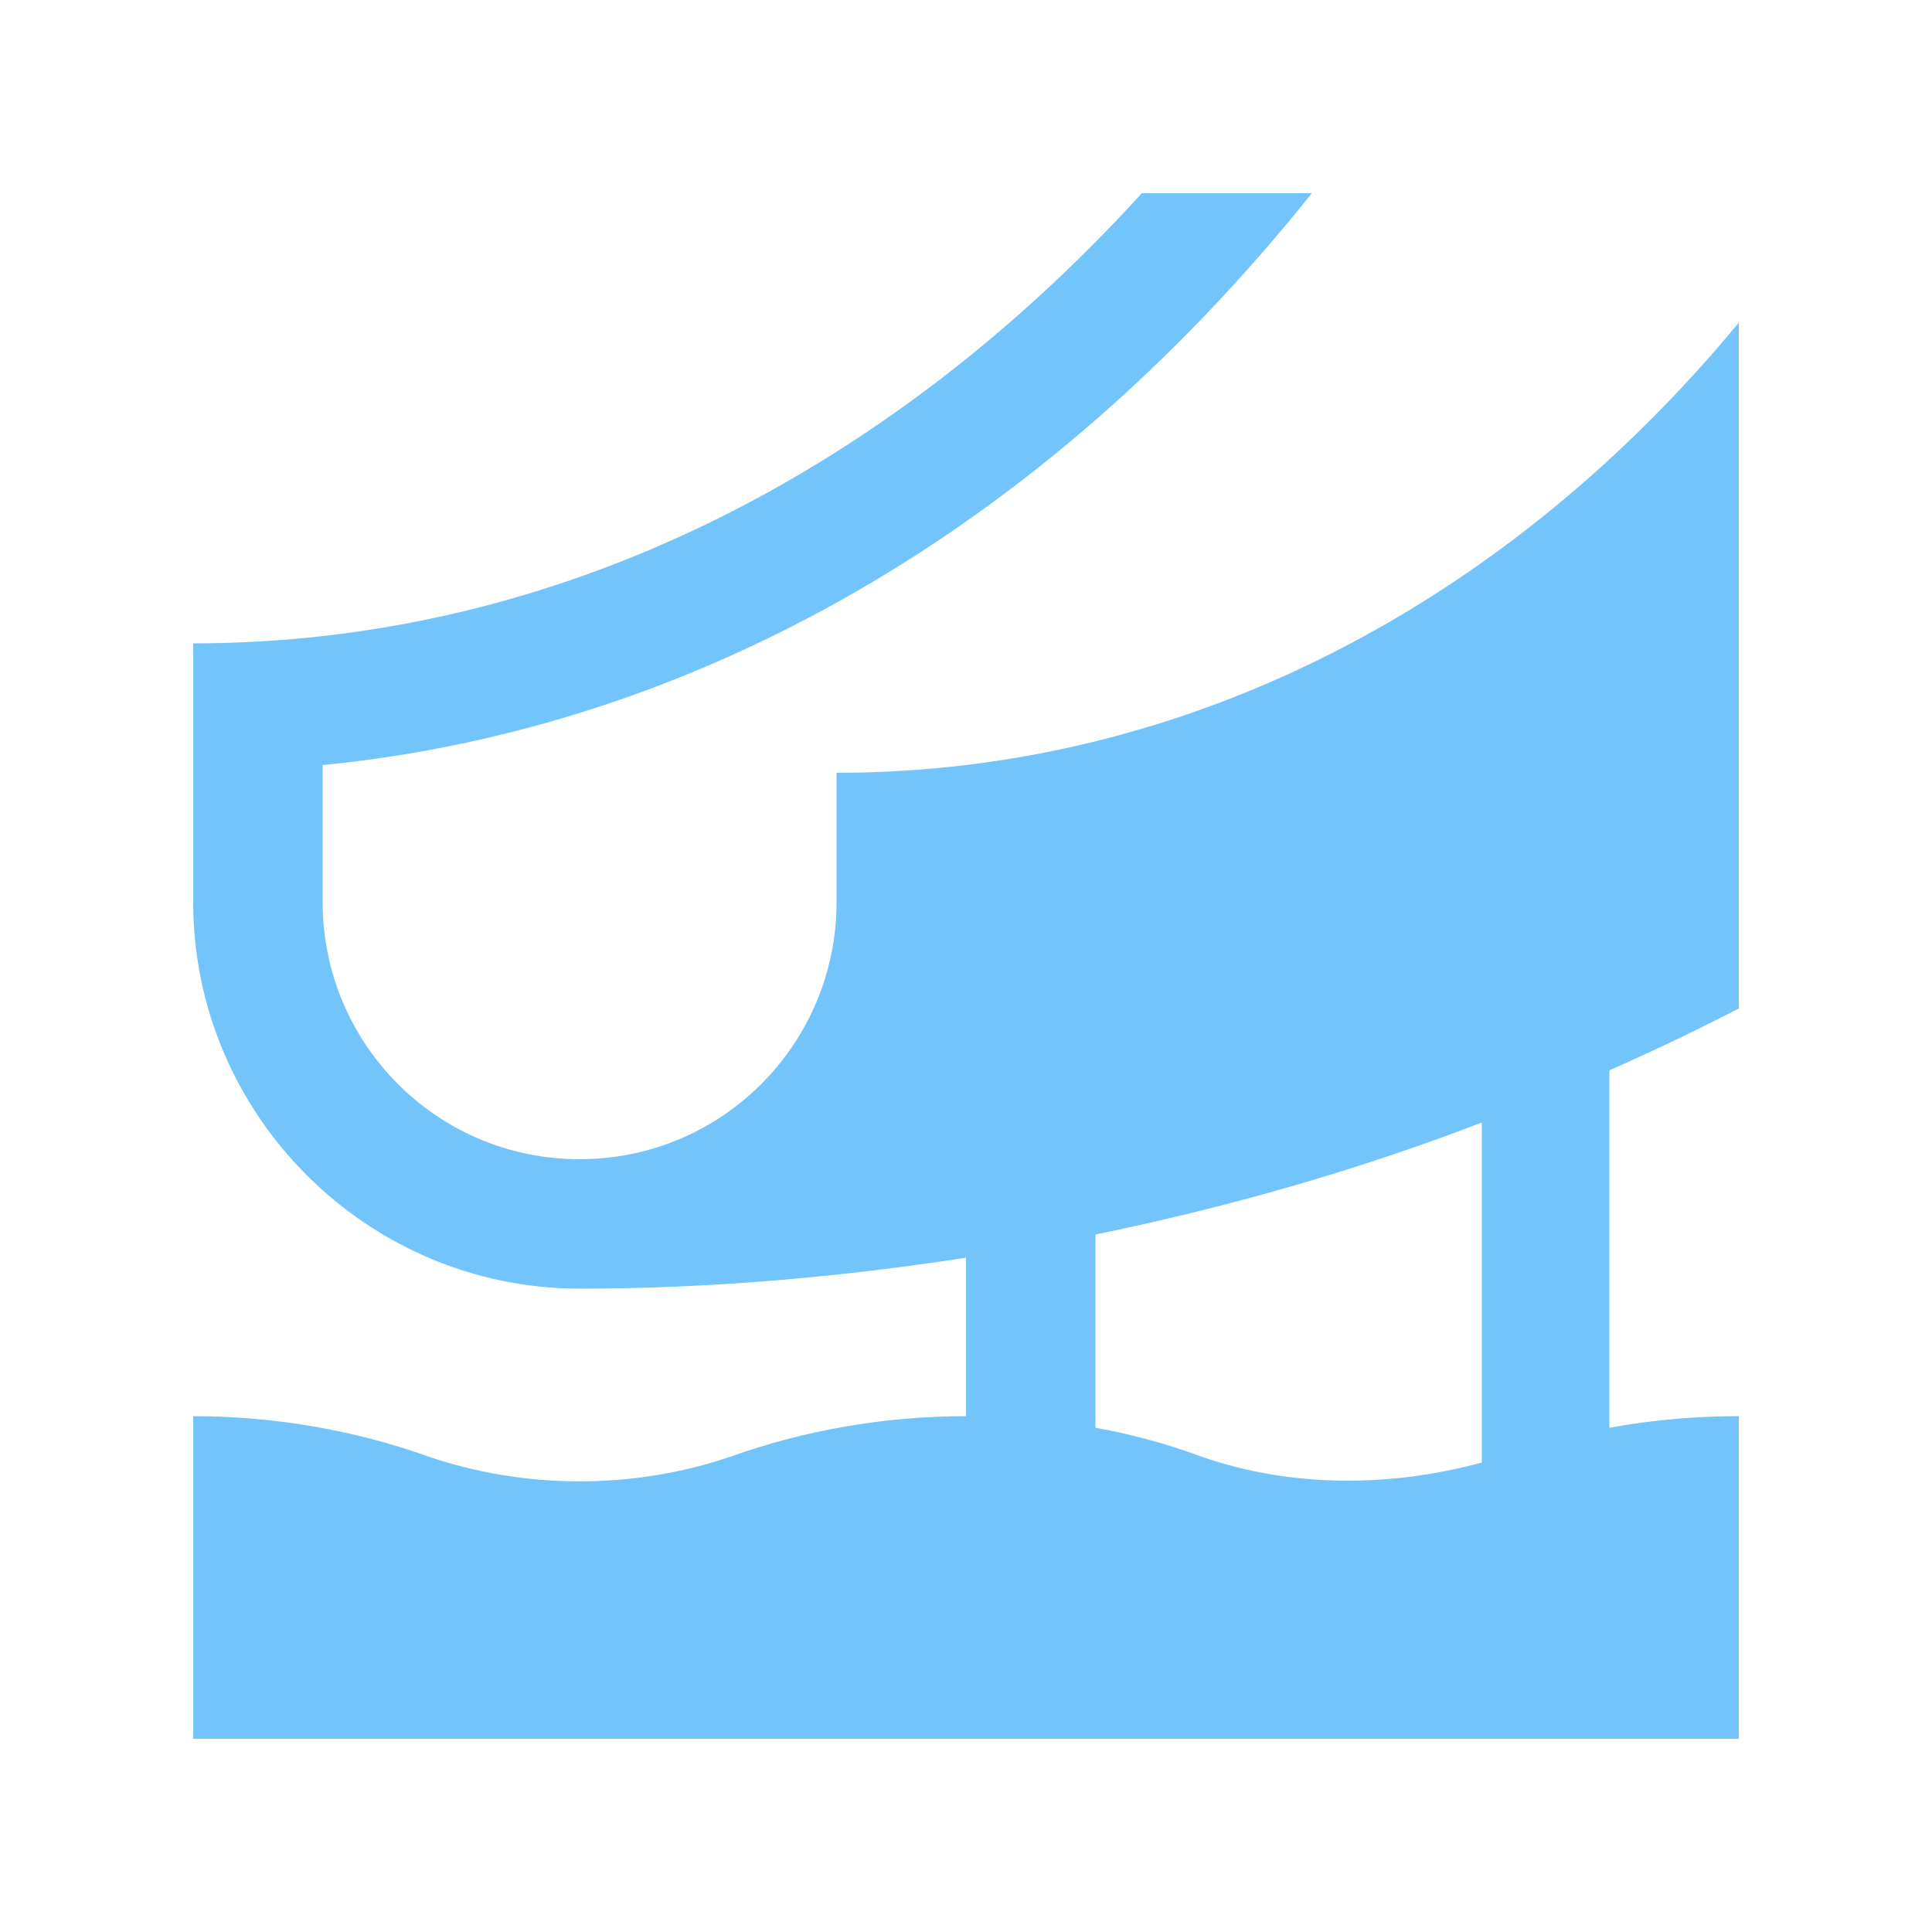 <svg xmlns="http://www.w3.org/2000/svg" viewBox="0 0 100 100" width="100" height="100"><title>001-parque-aquatico</title><style>		.s0 { fill: #73c4fa } 	</style><path class="s0" d="m90 52.2v-35.5c-11.9 14.4-28.4 23.3-46.7 23.3v6.7c0 7.3-5.9 13.3-13.3 13.3-7.4 0-13.3-6-13.3-13.3v-7.1c19.3-1.9 37.3-12.2 51.2-29.6h-8.8c-13.2 14.5-30.3 23.3-49.1 23.3v13.4c0 11 9 20 20 20 6.8 0 13.5-0.6 20-1.6v8.2c-4.1 0-8.3 0.7-12.2 2.1-5 1.7-10.6 1.7-15.6 0-3.9-1.4-8.1-2.1-12.2-2.1v16.7h80v-16.7q-3.4 0-6.7 0.6v-18.5q3.4-1.5 6.7-3.2zm-13.3 23.5c-4.8 1.3-9.9 1.3-14.5-0.3q-2.7-1-5.5-1.5v-10c6.8-1.4 13.5-3.3 20-5.8z"></path></svg>